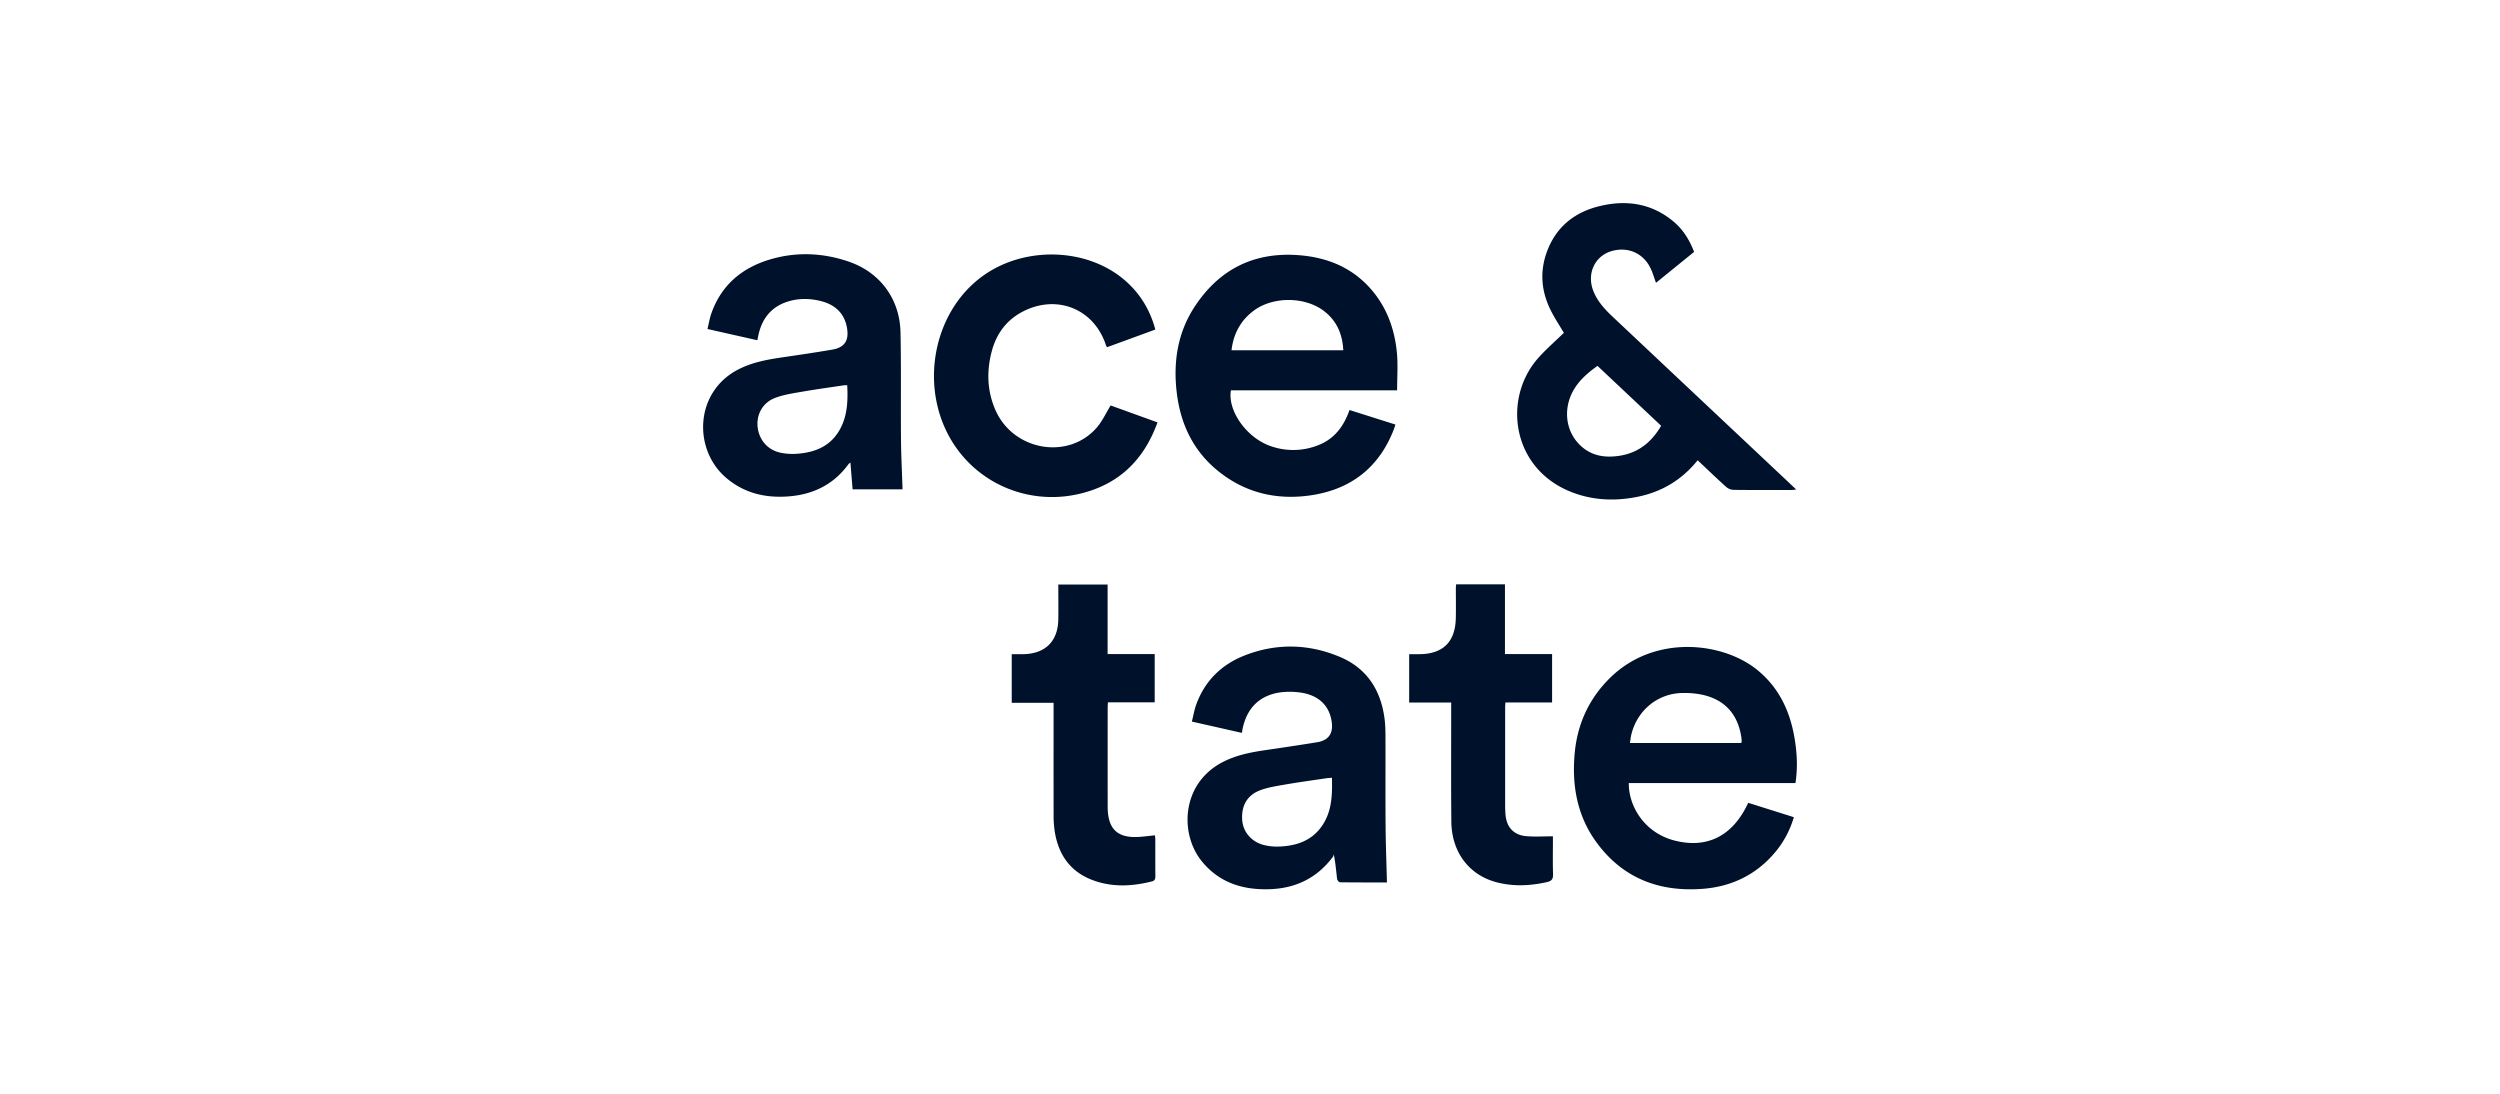 <svg xmlns="http://www.w3.org/2000/svg" fill="none" viewBox="0 0 160 70"><path fill="#00112C" d="M108.65 29.457c-1.031 1.28-2.33 2.04-3.896 2.348-1.406.276-2.798.219-4.142-.298-3.882-1.494-4.456-6-2.173-8.586.51-.576 1.098-1.082 1.649-1.62-.255-.43-.55-.877-.795-1.35-.635-1.22-.772-2.496-.305-3.8.573-1.596 1.747-2.556 3.36-2.953 1.732-.427 3.363-.192 4.771.993.603.508 1.008 1.164 1.303 1.93l-2.439 1.979c-.121-.329-.207-.639-.344-.924-.459-.961-1.424-1.393-2.451-1.119-1.097.293-1.646 1.419-1.228 2.53.255.674.729 1.193 1.242 1.676 3.687 3.474 7.379 6.944 11.068 10.416l.691.654c-.139.011-.224.025-.309.026-1.239 0-2.477.007-3.715-.008a.76.76 0 0 1-.456-.183c-.613-.552-1.207-1.123-1.831-1.711m-6.409-6.04c-.58.41-1.095.848-1.464 1.435-.812 1.292-.587 2.9.532 3.802.674.544 1.457.64 2.281.524 1.233-.172 2.102-.86 2.723-1.928zM114.91 50.117h-10.666c-.026 1.416.954 3.172 2.925 3.677 2.09.536 3.734-.288 4.717-2.414l2.92.92a6.2 6.2 0 0 1-1.284 2.347c-1.209 1.385-2.761 2.106-4.573 2.24-2.792.207-5.127-.701-6.797-3.009-1.225-1.69-1.56-3.637-1.371-5.678.171-1.85.899-3.457 2.224-4.779 2.858-2.85 7.243-2.34 9.449-.554 1.424 1.152 2.13 2.697 2.412 4.464.146.908.19 1.823.044 2.786m-3.468-2.566c.011-.044.022-.073.022-.102a1 1 0 0 0-.007-.185c-.179-1.335-.857-2.3-2.161-2.708-.529-.165-1.117-.219-1.674-.203-1.575.047-2.863 1.148-3.223 2.684-.038.164-.054.333-.083.514zM89.415 24.98H78.778c-.223 1.308 1.008 3.039 2.533 3.567a4.32 4.32 0 0 0 3.058-.056c1.033-.401 1.637-1.21 1.999-2.25l2.939.93c-.04.121-.07.227-.11.329-.951 2.443-2.761 3.831-5.325 4.203-2.191.317-4.21-.165-5.948-1.587-1.594-1.304-2.393-3.043-2.62-5.058-.218-1.931.073-3.781 1.152-5.428 1.592-2.43 3.86-3.544 6.77-3.29 1.704.15 3.207.749 4.389 2.024 1.1 1.19 1.638 2.639 1.788 4.225.072.774.012 1.562.012 2.39m-3.445-2.562c-.052-1.04-.423-1.894-1.241-2.516-1.218-.925-3.246-.937-4.477-.028-.847.627-1.31 1.479-1.435 2.544zM88.764 56.476c-.97 0-1.99.004-3.01-.01-.062-.001-.17-.136-.18-.218-.06-.5-.1-1.002-.213-1.58-.013.049-.01.109-.039.147-1.23 1.66-2.932 2.228-4.918 2.075-1.406-.109-2.604-.666-3.505-1.789-1.407-1.754-1.287-4.923 1.3-6.299.882-.47 1.836-.656 2.808-.797a215 215 0 0 0 3.271-.498c.75-.12 1.061-.561.951-1.315-.157-1.088-.913-1.765-2.157-1.888a4.7 4.7 0 0 0-1.202.018c-1.3.213-2.091 1.029-2.354 2.368-.011.059-.018.119-.033.215l-3.204-.724c.096-.38.156-.755.285-1.105.556-1.513 1.623-2.554 3.104-3.131 2.031-.792 4.089-.744 6.09.099 1.704.718 2.599 2.095 2.847 3.903.052.377.063.76.065 1.142.006 1.91-.008 3.818.007 5.727.009 1.205.056 2.408.087 3.66m-3.52-6.7c-.136.012-.238.015-.338.03-.897.133-1.796.255-2.69.41-.544.095-1.105.179-1.614.38-.816.324-1.173 1.024-1.098 1.916.062.738.591 1.366 1.377 1.567.325.083.674.116 1.009.1 1.034-.046 1.977-.338 2.634-1.206.718-.948.75-2.056.72-3.197M54.567 31.319c-.046-.564-.093-1.126-.14-1.718-.053.044-.094.067-.12.1-.92 1.268-2.193 1.917-3.724 2.058-1.51.14-2.916-.162-4.107-1.176-2.122-1.807-2.026-5.467.74-6.92.924-.485 1.923-.658 2.935-.805 1.04-.152 2.081-.305 3.117-.483.777-.134 1.067-.57.947-1.346-.143-.927-.723-1.529-1.708-1.768-.61-.149-1.227-.174-1.84-.029-1.185.282-1.88 1.046-2.132 2.229l-.064.315-3.193-.72c.087-.353.141-.698.256-1.021.64-1.79 1.942-2.886 3.721-3.422 1.7-.511 3.411-.44 5.081.137 2 .69 3.254 2.397 3.297 4.527.046 2.269.011 4.54.03 6.81.01 1.07.065 2.14.1 3.23-1.005.002-2.062.002-3.196.002m-.345-6.668c-.1.006-.183.004-.263.016-.886.133-1.774.253-2.656.408-.575.1-1.166.186-1.705.394-.8.309-1.202 1.075-1.107 1.881.1.835.664 1.468 1.502 1.632.32.062.657.083.982.061 1.183-.077 2.195-.483 2.793-1.588.474-.875.503-1.828.454-2.804M74.08 27.033c-.886 2.452-2.528 4.01-5.05 4.585-3.054.696-6.193-.534-7.92-3.089-2.37-3.504-1.492-8.588 1.887-10.937 2.66-1.849 6.557-1.719 8.948.309.995.843 1.65 1.906 1.997 3.19l-3.09 1.13c-.032-.054-.059-.085-.07-.122-.748-2.315-3.118-3.287-5.304-2.168-1.067.545-1.714 1.435-2.012 2.575-.333 1.274-.288 2.54.25 3.755 1.165 2.62 4.72 3.2 6.515 1.058.331-.396.552-.884.849-1.37zM92.876 44.961h-2.689v-3.094h.663c1.486-.011 2.276-.774 2.32-2.26.018-.67.003-1.342.005-2.013 0-.05.009-.1.017-.197h3.125v4.462h3.017v3.1h-2.989c-.006.13-.016.238-.016.346v6.254q0 .295.024.588c.072.803.53 1.3 1.336 1.368.55.046 1.107.009 1.698.009v.242c0 .722-.017 1.445.008 2.167.011.314-.078.452-.392.522-1.064.238-2.128.29-3.187.019-1.79-.457-2.908-1.924-2.93-3.89-.025-2.403-.008-4.808-.01-7.213zM67.732 37.411h3.155v4.45h3.014v3.088h-2.994c-.007.139-.016.239-.016.339q-.002 3.173 0 6.345c.002 1.456.646 2.043 2.107 1.922.298-.025.594-.062.916-.095.009.08.024.158.025.235.002.795-.003 1.59.004 2.383.002.178-.036.286-.227.334-1.266.318-2.533.382-3.774-.08-1.469-.545-2.227-1.67-2.449-3.183a7 7 0 0 1-.062-1.049c-.005-2.249-.002-4.498-.002-6.747v-.375h-2.678v-3.111c.258 0 .504.004.75 0 1.4-.028 2.205-.824 2.23-2.221.012-.733.001-1.465.001-2.235"/></svg>